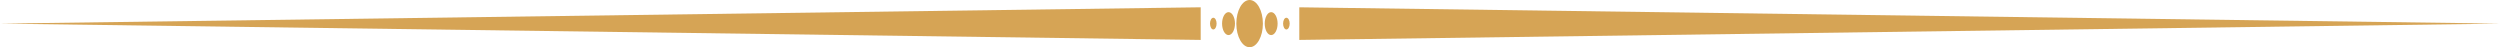<svg xmlns="http://www.w3.org/2000/svg" xmlns:xlink="http://www.w3.org/1999/xlink" width="360" height="6.8" viewBox="0 0 360 6.8">
  <defs>
    <clipPath id="clip-path">
      <rect id="長方形_49" data-name="長方形 49" width="360" height="6.8" fill="#d6a455"/>
    </clipPath>
  </defs>
  <g id="グループ_89" data-name="グループ 89" transform="translate(0 0)">
    <g id="グループ_88" data-name="グループ 88" transform="translate(0 0)" clip-path="url(#clip-path)">
      <path id="パス_59" data-name="パス 59" d="M288.928,2.555c-.262,0-.475.379-.475.843s.214.846.475.846.475-.378.475-.846-.212-.843-.475-.843m2.192-.806c-.513,0-.93.738-.93,1.649s.417,1.653.93,1.653.929-.742.929-1.653-.417-1.649-.929-1.649m8.331.806c-.263,0-.475.379-.475.843s.212.846.475.846.475-.378.475-.846-.213-.843-.475-.843m-2.192-.806c-.514,0-.928.738-.928,1.649s.414,1.653.928,1.653.928-.742.928-1.653-.415-1.649-.928-1.649M294.155,0c-1.056,0-1.912,1.524-1.912,3.4s.857,3.4,1.912,3.4,1.914-1.521,1.914-3.4S295.212,0,294.155,0" transform="translate(-114.212 0)" fill="#d6a455"/>
      <path id="パス_60" data-name="パス 60" d="M172.9,6.438,0,4.09,172.9,1.741Z" transform="translate(0 -0.69)" fill="#d6a455"/>
      <path id="パス_61" data-name="パス 61" d="M309.739,1.742,482.64,4.09l-172.9,2.349Z" transform="translate(-122.641 -0.69)" fill="#d6a455"/>
    </g>
  </g>
</svg>
